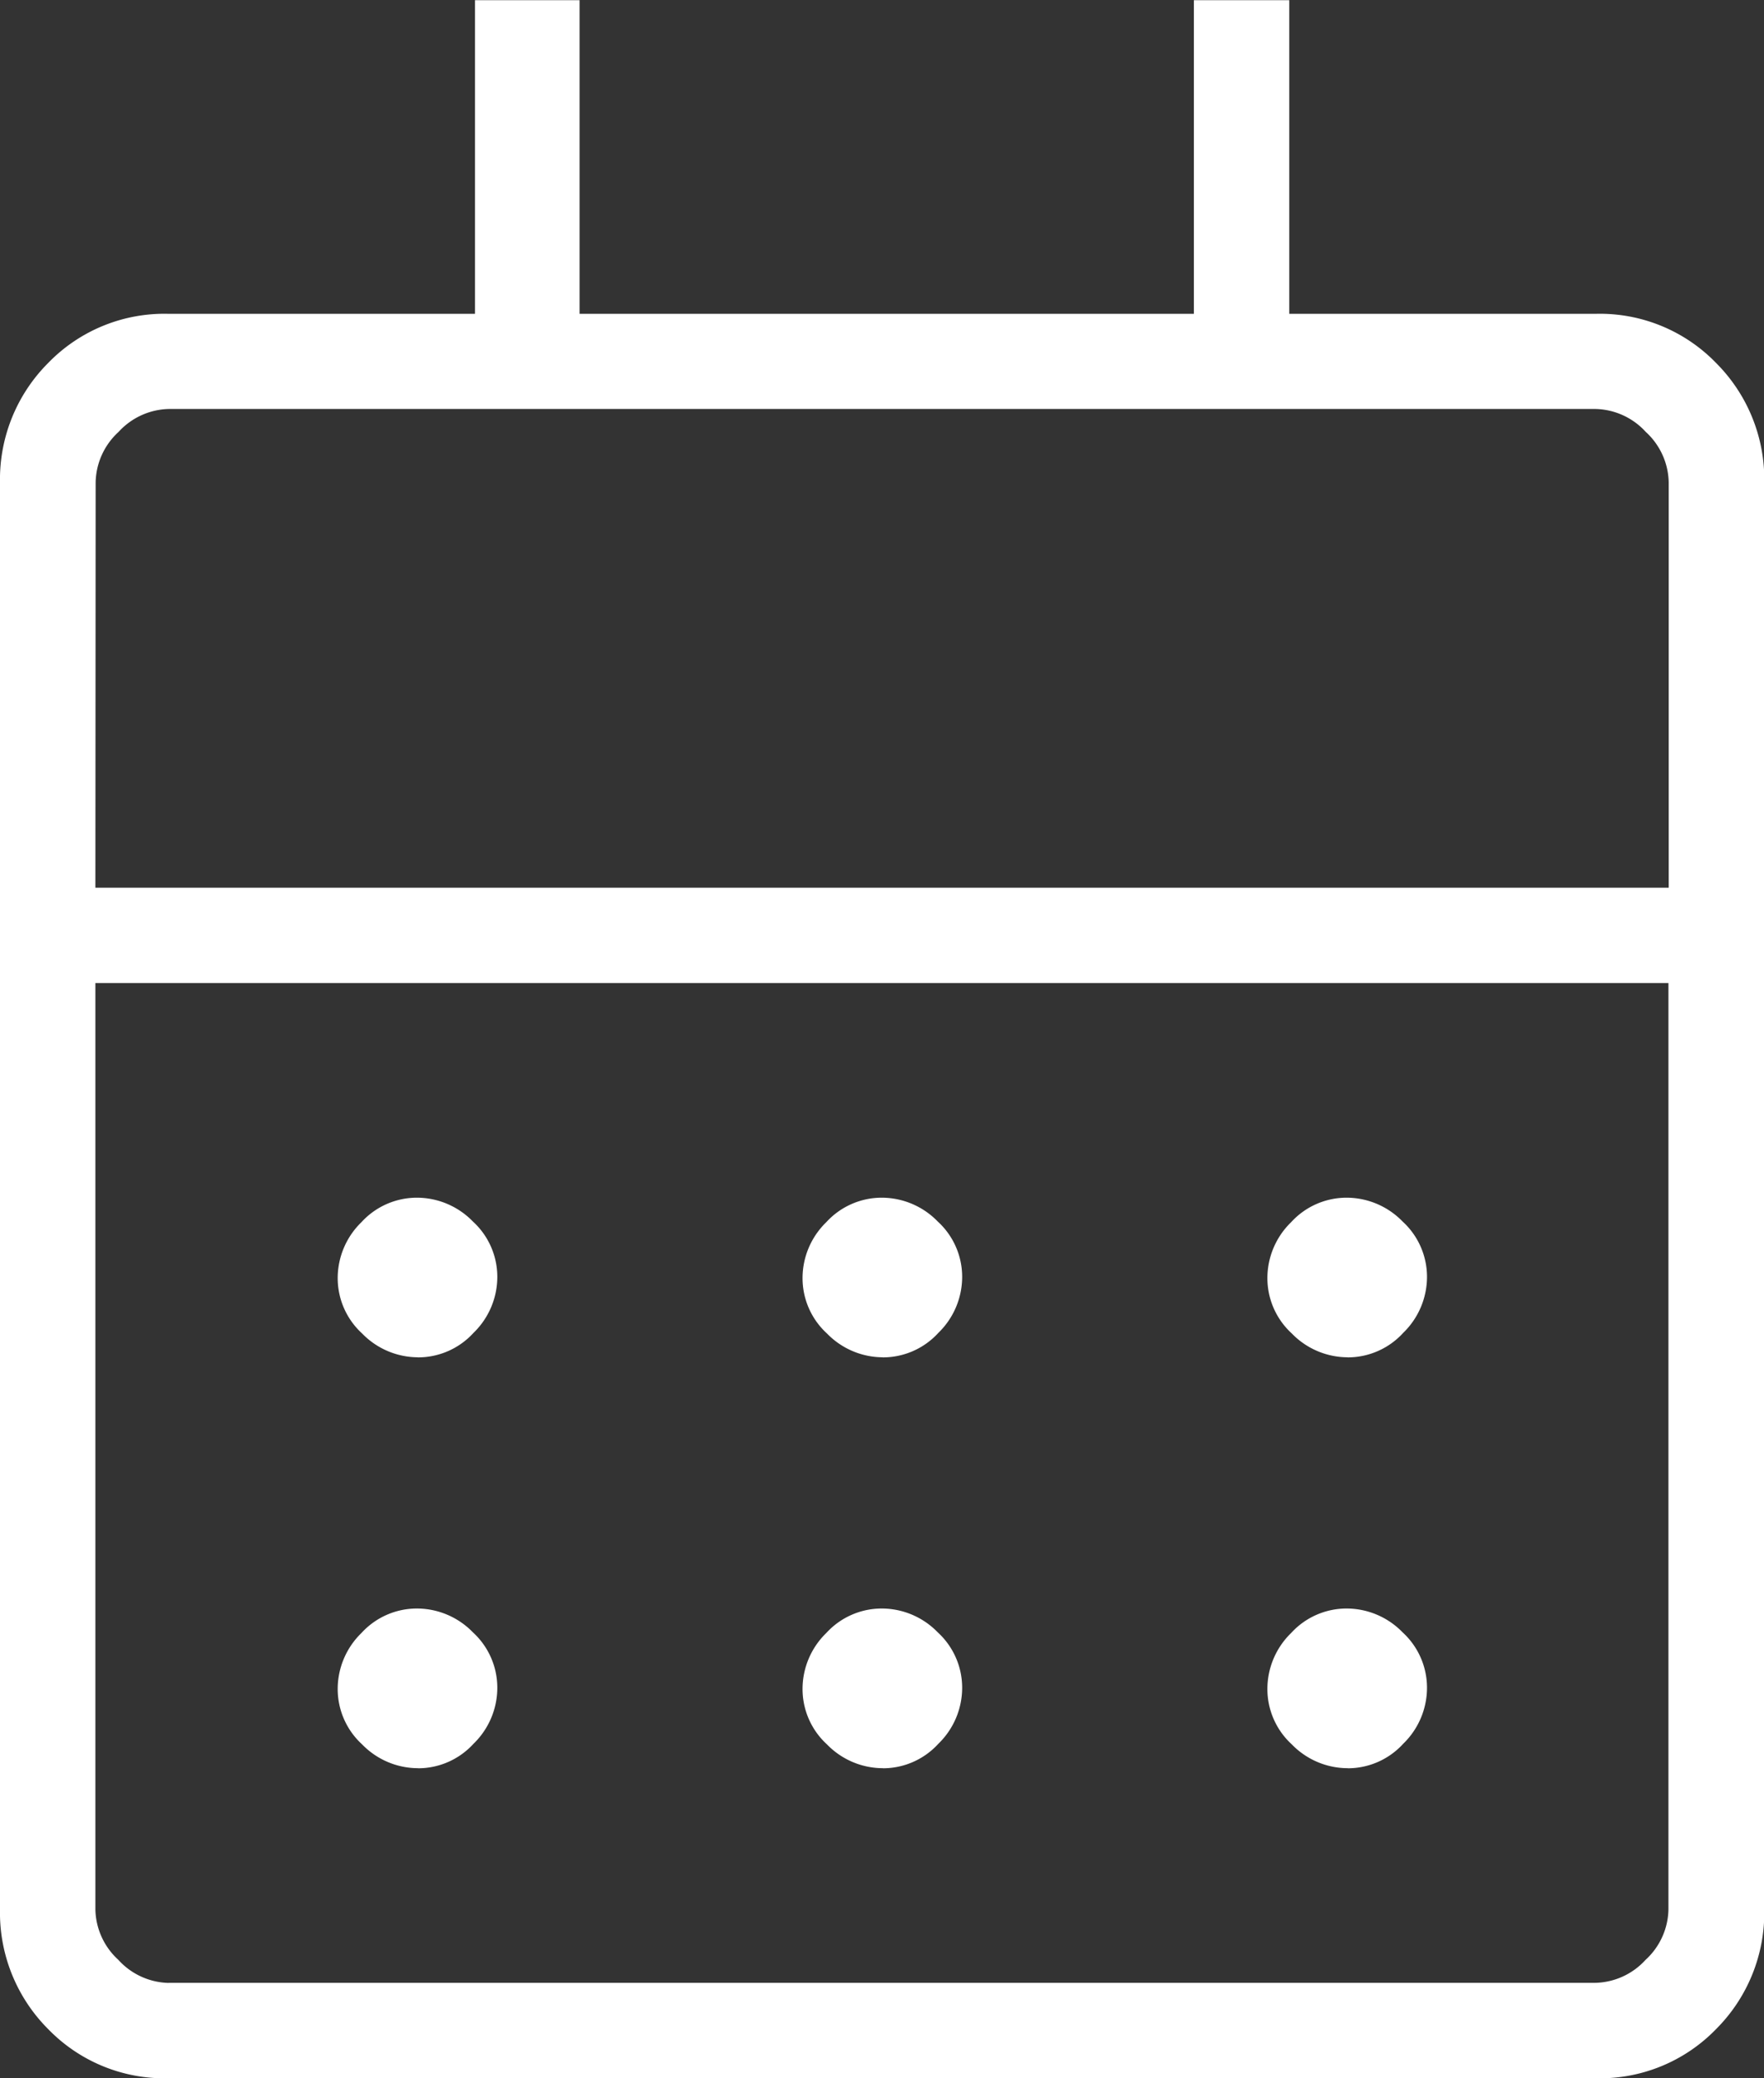 <svg xmlns="http://www.w3.org/2000/svg" width="20.158" height="23.741" viewBox="0 0 20.158 23.741">
  <rect x="0" y="0" width="20.158" height="23.741" fill="#333333" stroke="none"/>
  <path id="calendar-icon" d="M185.928-809.489a1.849,1.849,0,0,1-1.378-.562,1.88,1.88,0,0,1-.55-1.366v-16.3a1.88,1.88,0,0,1,.55-1.366,1.849,1.849,0,0,1,1.378-.562h3.5v-3.583h1.195v3.583h7.02v-3.583h1.09v3.583h3.5a1.849,1.849,0,0,1,1.378.562,1.88,1.88,0,0,1,.55,1.366v16.3a1.88,1.88,0,0,1-.55,1.366,1.849,1.849,0,0,1-1.378.562Zm0-1.09h16.3a.8.8,0,0,0,.576-.262.8.8,0,0,0,.262-.576V-822H185.09v10.582a.8.8,0,0,0,.262.576A.8.8,0,0,0,185.928-810.578Zm-.838-12.51h17.979v-4.631a.8.8,0,0,0-.262-.576.8.8,0,0,0-.576-.262h-16.3a.8.8,0,0,0-.576.262.8.8,0,0,0-.262.576Zm0,0v0Zm9,5.364a.892.892,0,0,1-.64-.272.856.856,0,0,1-.279-.632.891.891,0,0,1,.272-.64.857.857,0,0,1,.633-.279.892.892,0,0,1,.64.272.856.856,0,0,1,.279.632.891.891,0,0,1-.272.64A.857.857,0,0,1,194.086-817.724Zm-5.312,0a.892.892,0,0,1-.64-.272.857.857,0,0,1-.279-.632.891.891,0,0,1,.272-.64.857.857,0,0,1,.633-.279.892.892,0,0,1,.64.272.856.856,0,0,1,.279.632.891.891,0,0,1-.272.64A.857.857,0,0,1,188.774-817.724Zm10.624,0a.892.892,0,0,1-.64-.272.857.857,0,0,1-.279-.632.891.891,0,0,1,.272-.64.857.857,0,0,1,.633-.279.892.892,0,0,1,.64.272.856.856,0,0,1,.279.632.891.891,0,0,1-.272.64A.857.857,0,0,1,199.4-817.724Zm-5.312,4.694a.892.892,0,0,1-.64-.272.857.857,0,0,1-.279-.633.892.892,0,0,1,.272-.64.857.857,0,0,1,.633-.279.892.892,0,0,1,.64.272.858.858,0,0,1,.279.633.891.891,0,0,1-.272.64A.857.857,0,0,1,194.086-813.03Zm-5.312,0a.892.892,0,0,1-.64-.272.857.857,0,0,1-.279-.633.892.892,0,0,1,.272-.64.857.857,0,0,1,.633-.279.892.892,0,0,1,.64.272.858.858,0,0,1,.279.633.891.891,0,0,1-.272.64A.857.857,0,0,1,188.774-813.03Zm10.624,0a.892.892,0,0,1-.64-.272.857.857,0,0,1-.279-.633.892.892,0,0,1,.272-.64.857.857,0,0,1,.633-.279.892.892,0,0,1,.64.272.858.858,0,0,1,.279.633.891.891,0,0,1-.272.64A.857.857,0,0,1,199.4-813.03Z" transform="translate(-184 833.23)" fill="#fff"/>
</svg>
